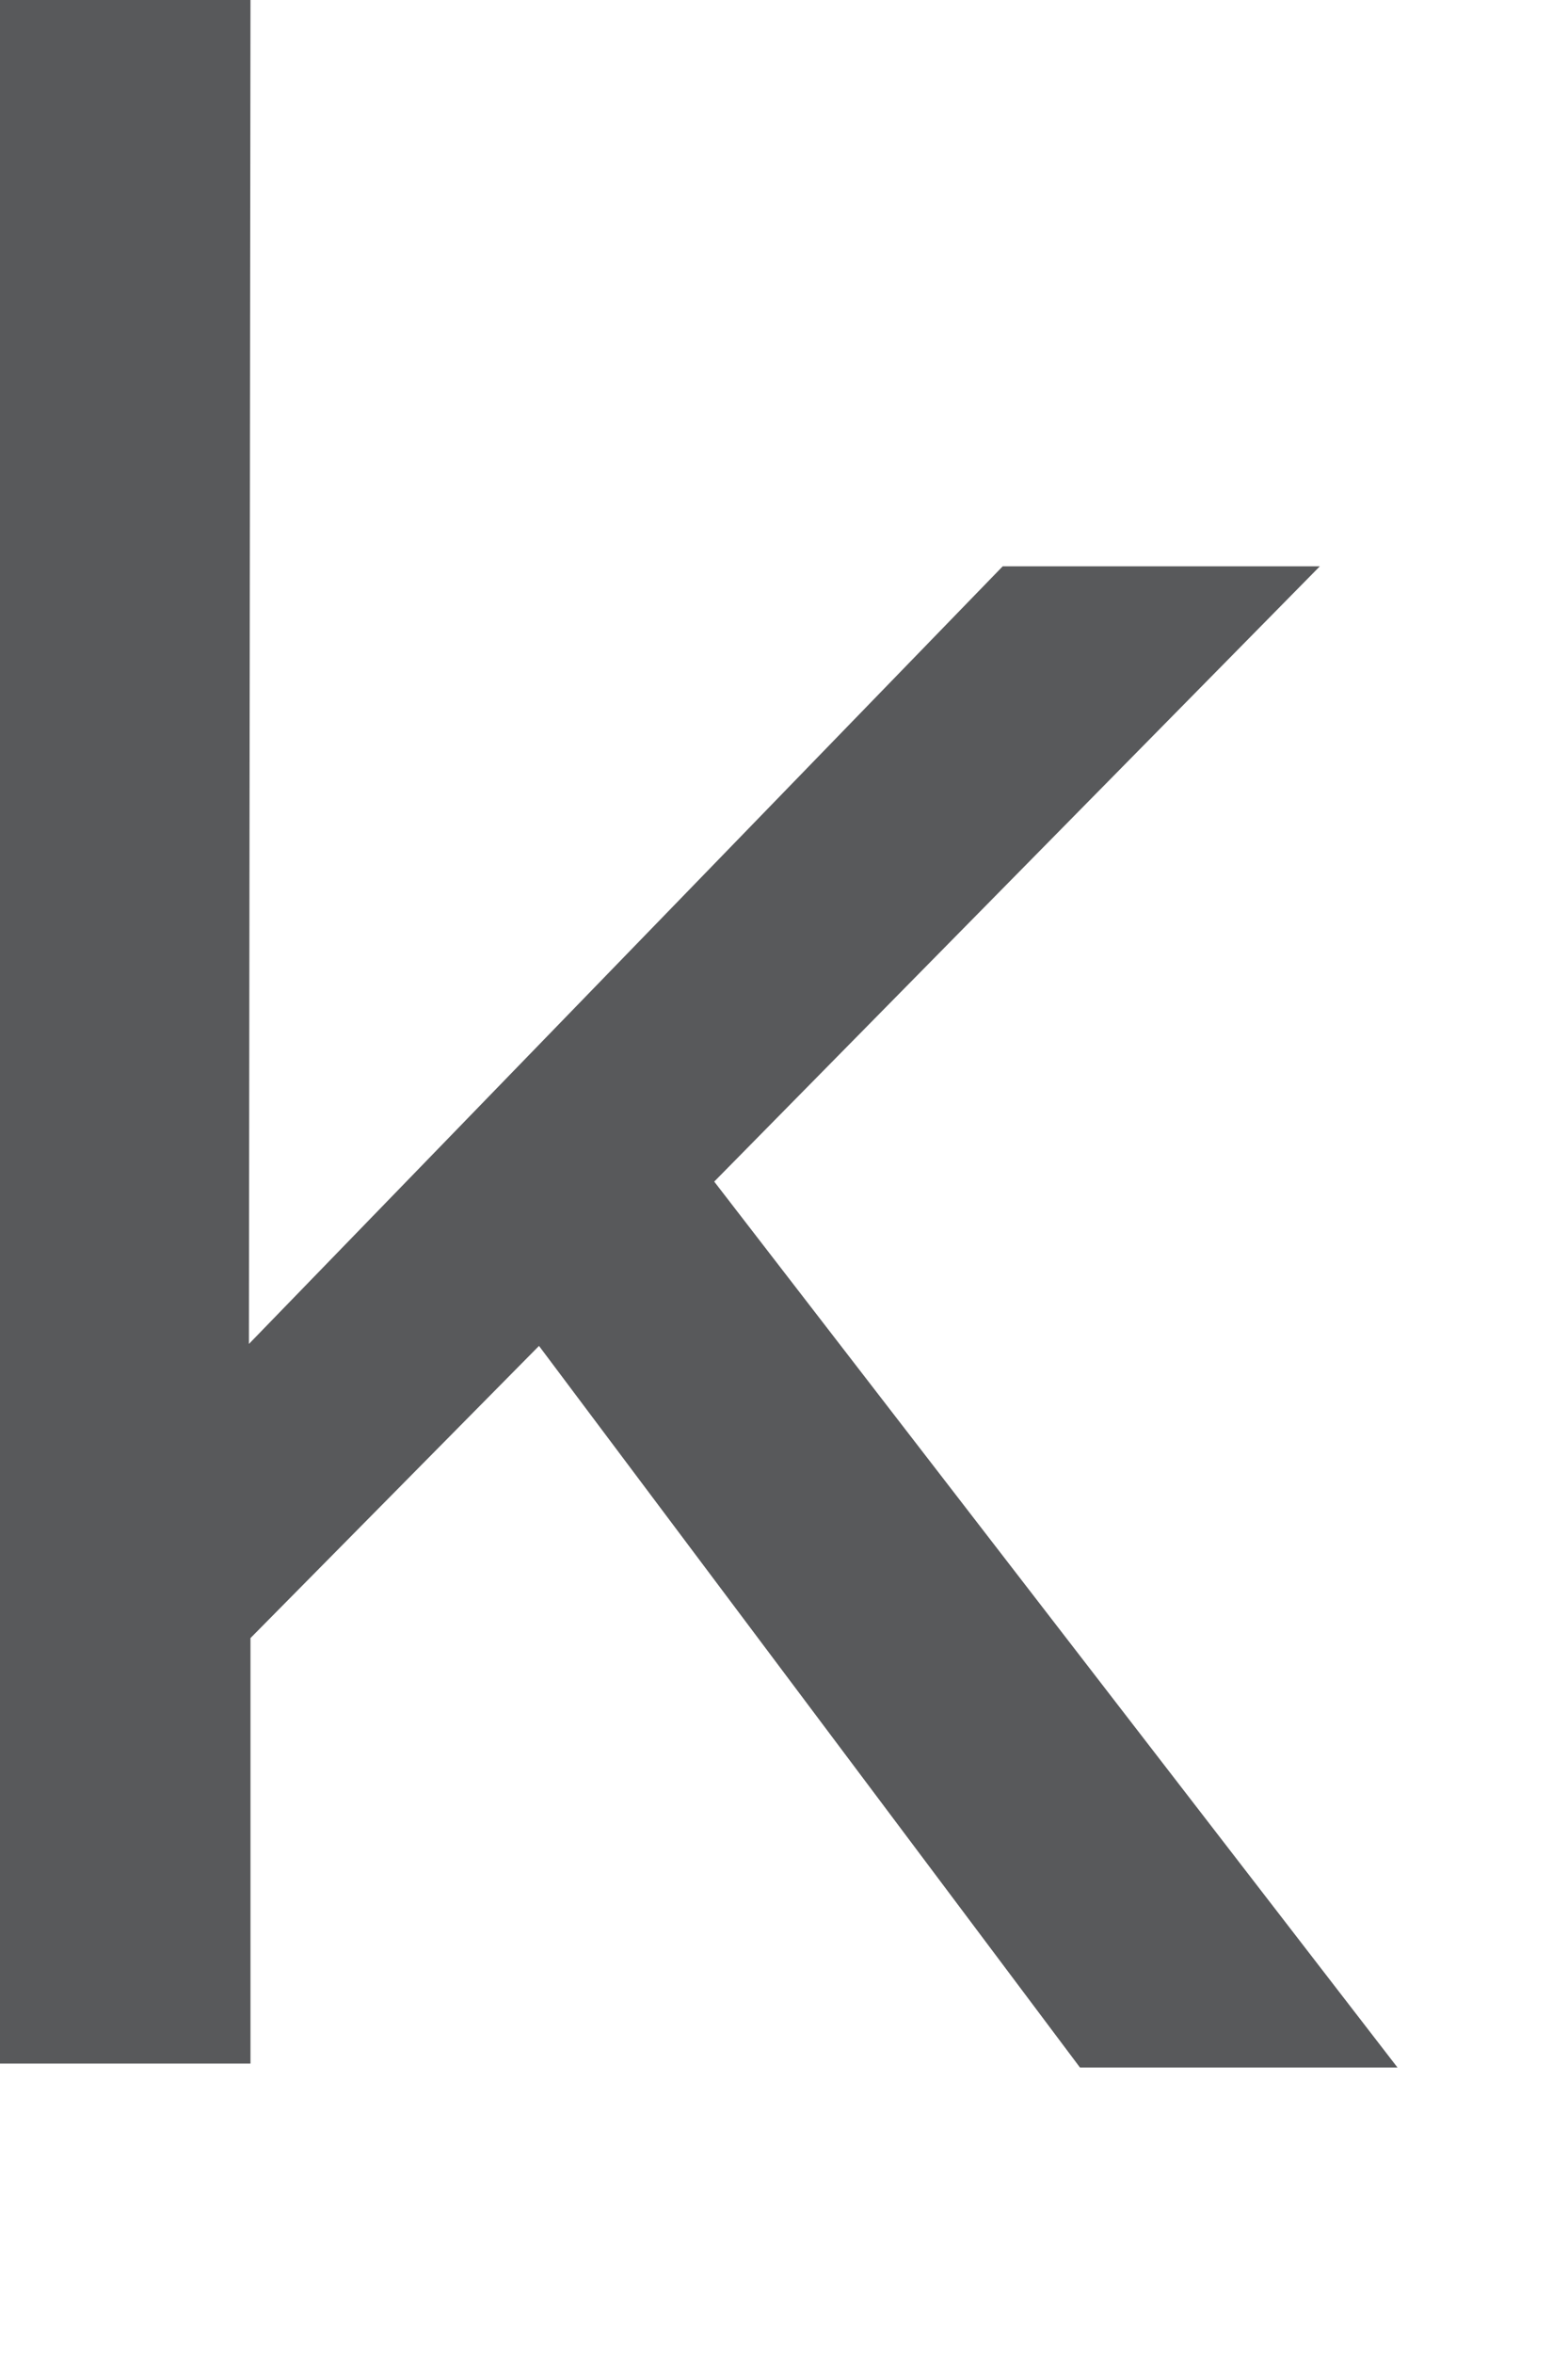 <?xml version="1.0" encoding="utf-8"?>
<svg xmlns="http://www.w3.org/2000/svg" fill="none" height="100%" overflow="visible" preserveAspectRatio="none" style="display: block;" viewBox="0 0 4 6" width="100%">
<path d="M0.635 3.427L2.558 1.444H3.367L1.822 3.013L3.565 5.272H2.755L1.375 3.432L0.639 4.177V5.262H0V0H0.639L0.635 3.427Z" fill="#58595B" id="Vector"/>
</svg>